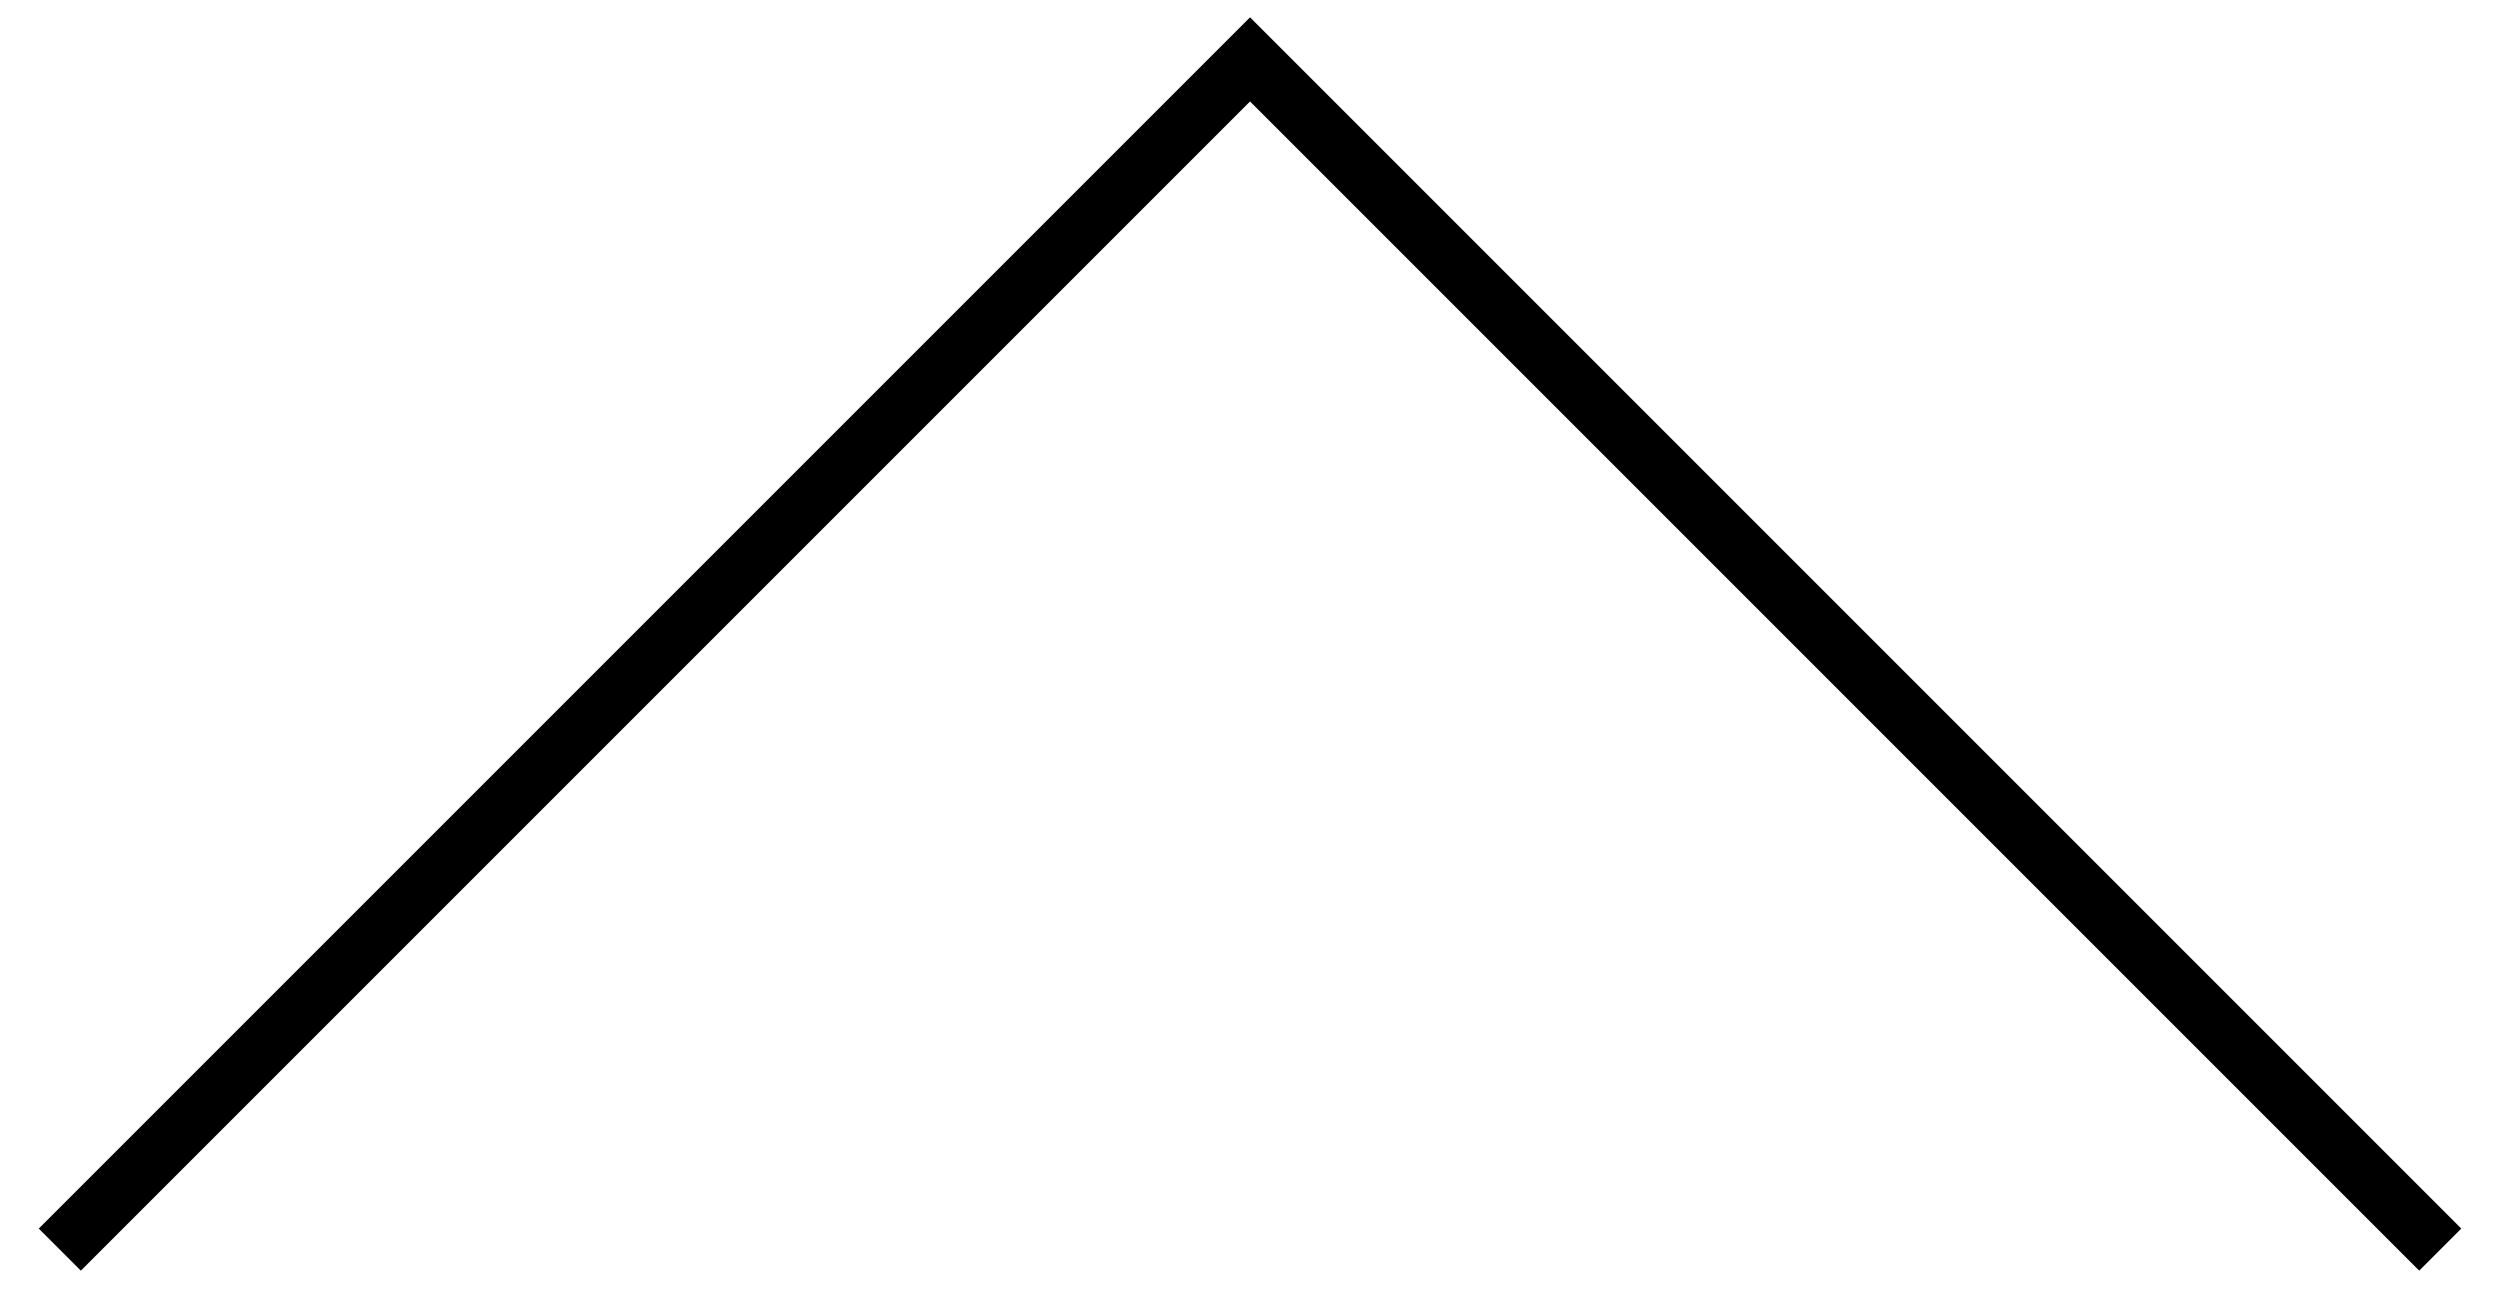 <?xml version="1.0" encoding="iso-8859-1"?>
<!-- Generator: Adobe Illustrator 18.0.0, SVG Export Plug-In . SVG Version: 6.00 Build 0)  -->
<!DOCTYPE svg PUBLIC "-//W3C//DTD SVG 1.1//EN" "http://www.w3.org/Graphics/SVG/1.1/DTD/svg11.dtd">
<svg version="1.1" id="&#x30EC;&#x30A4;&#x30E4;&#x30FC;_1"
	 xmlns="http://www.w3.org/2000/svg" xmlns:xlink="http://www.w3.org/1999/xlink" x="0px" y="0px" viewBox="0 0 42.009 22"
	 style="enable-background:new 0 0 42.009 22;" xml:space="preserve">
<polyline style="fill:none;stroke:#000000;stroke-miterlimit:10;" points="1.005,20.998 21.005,0.998 41.005,20.998 "/>
</svg>
